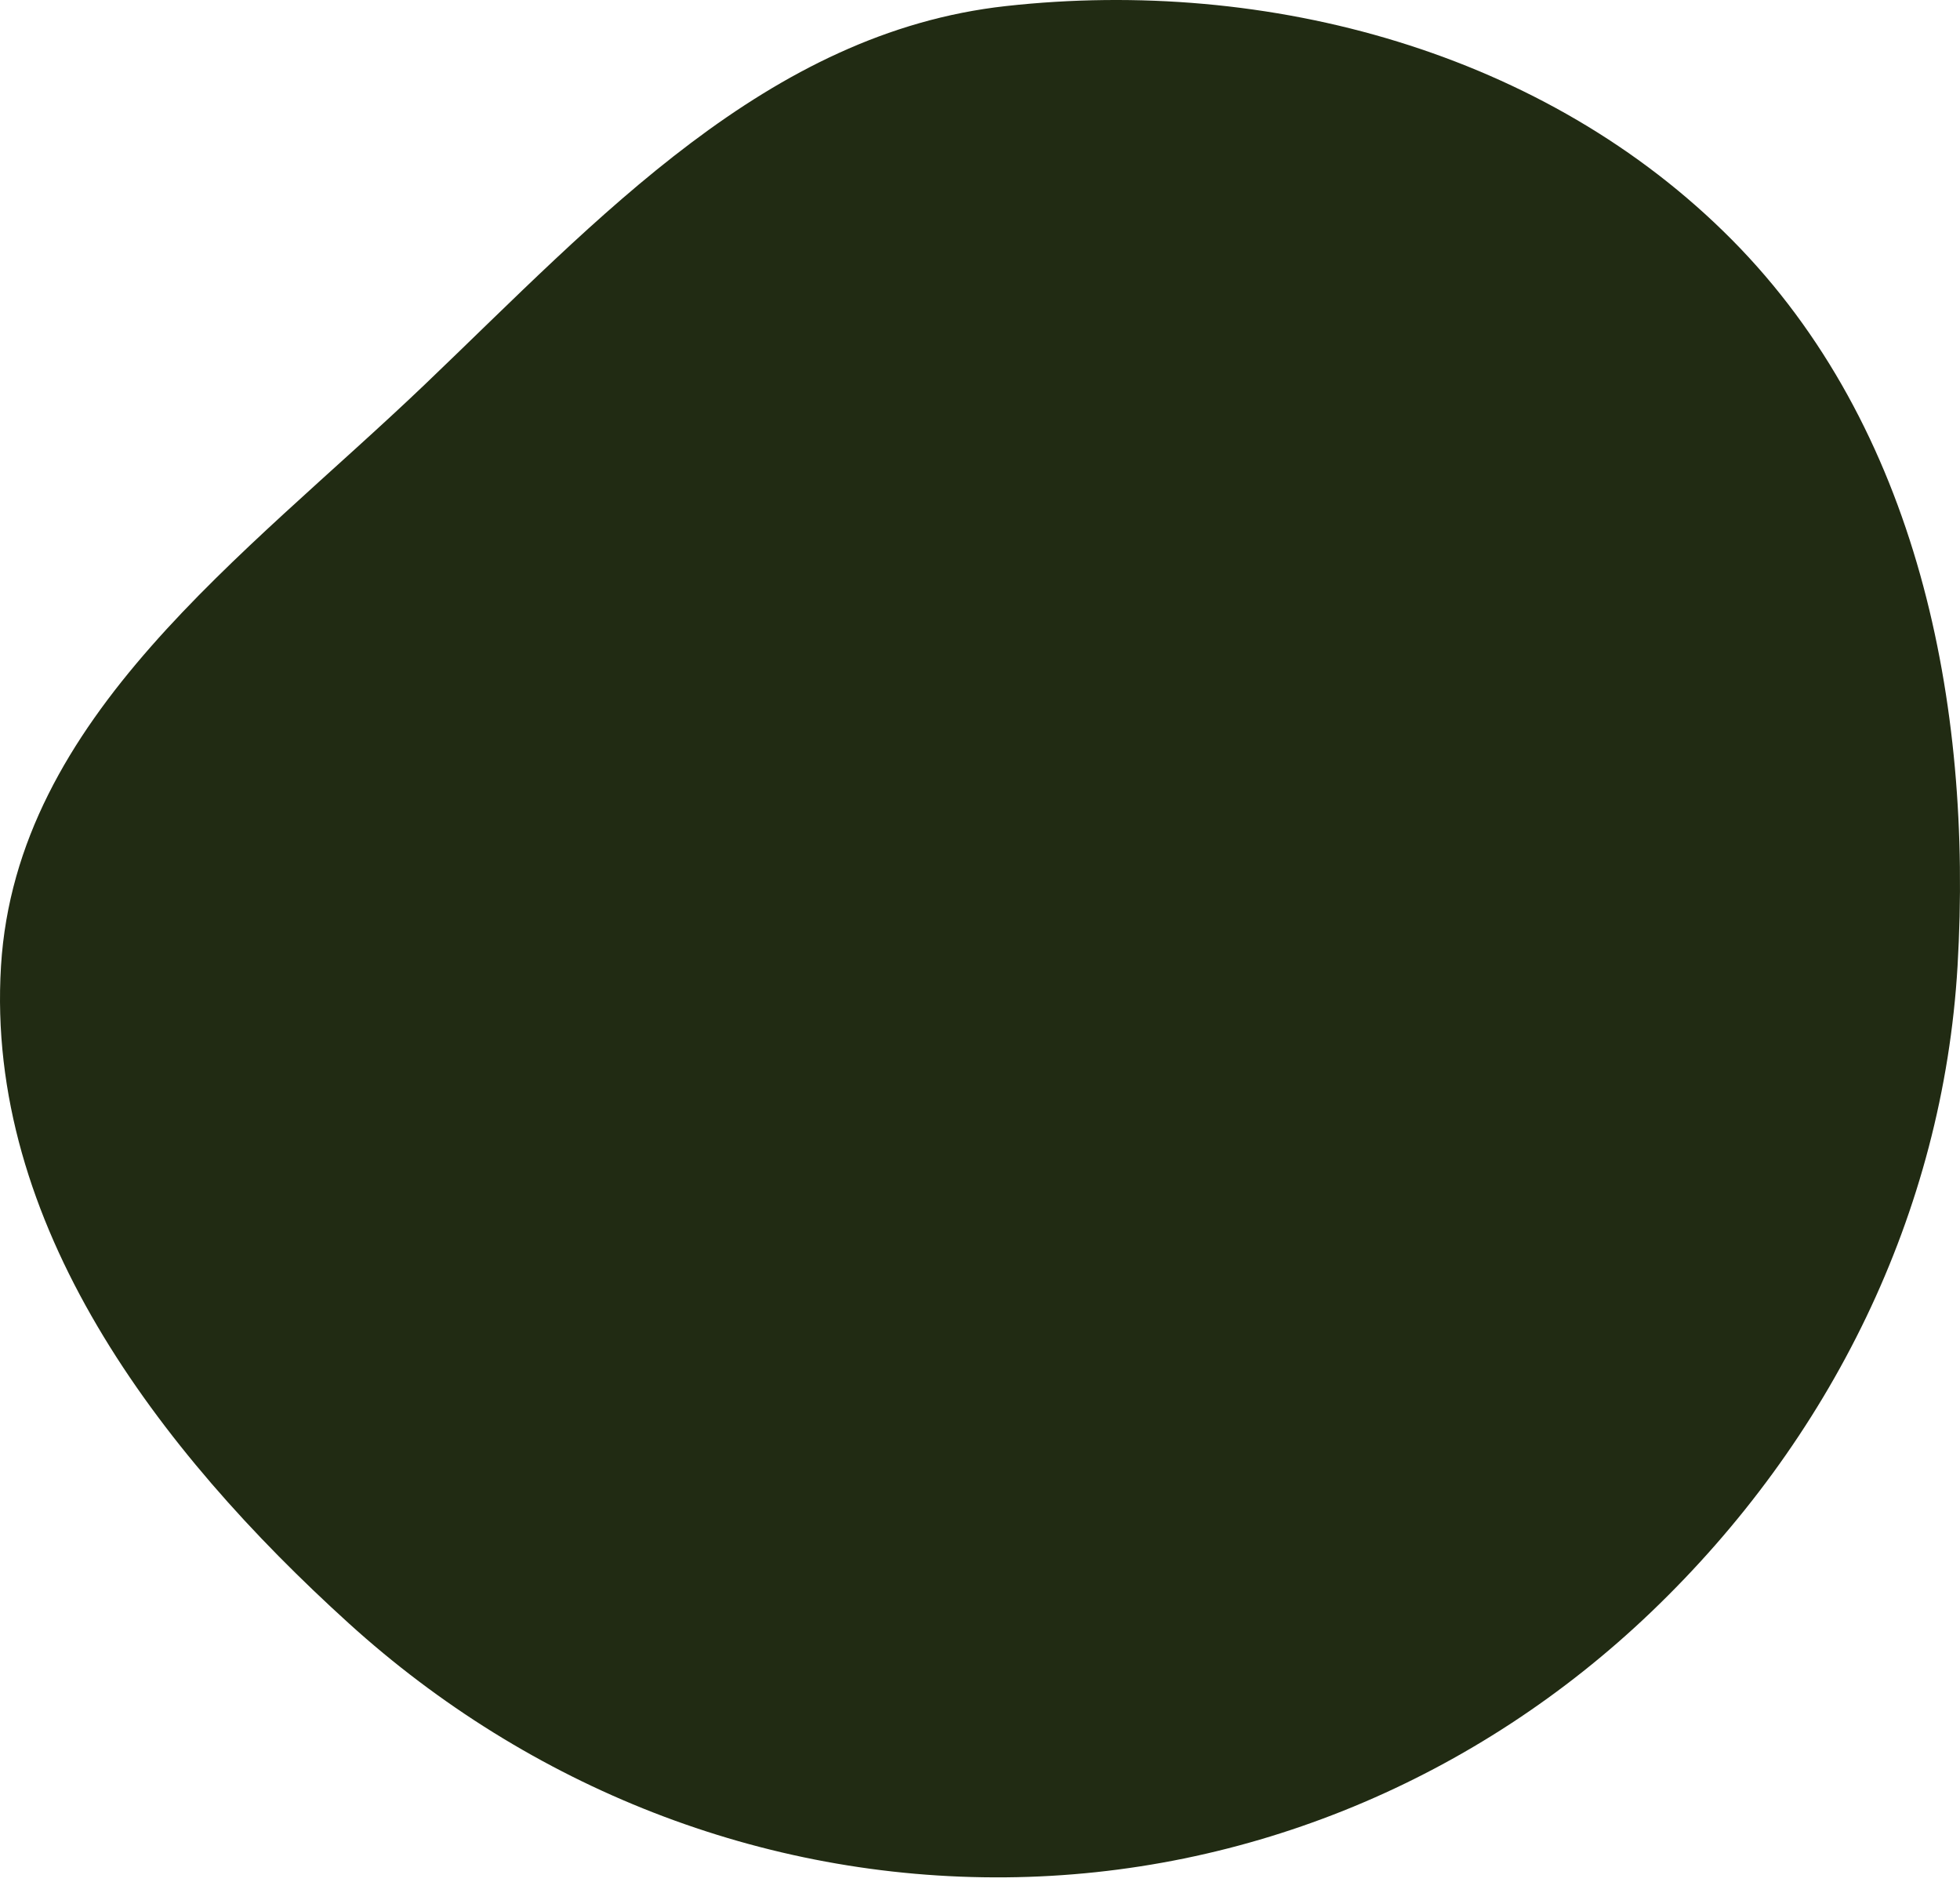 <svg width="400" height="384" viewBox="0 0 400 384" fill="none" xmlns="http://www.w3.org/2000/svg">
<path fill-rule="evenodd" clip-rule="evenodd" d="M205.275 1.24C258.887 -4.701 315.473 10.621 353.454 48.922C391.315 87.102 402.65 143.424 399.501 197.101C396.542 247.542 373.529 293.914 337.031 328.857C301.371 362.997 254.64 382.613 205.275 383.049C155.454 383.49 108.076 364.675 71.168 331.208C32.219 295.891 -3.013 249.578 0.205 197.101C3.317 146.334 49.88 113.617 86.661 78.487C122.132 44.609 156.523 6.643 205.275 1.24Z" fill="#212B13"/>
</svg>
